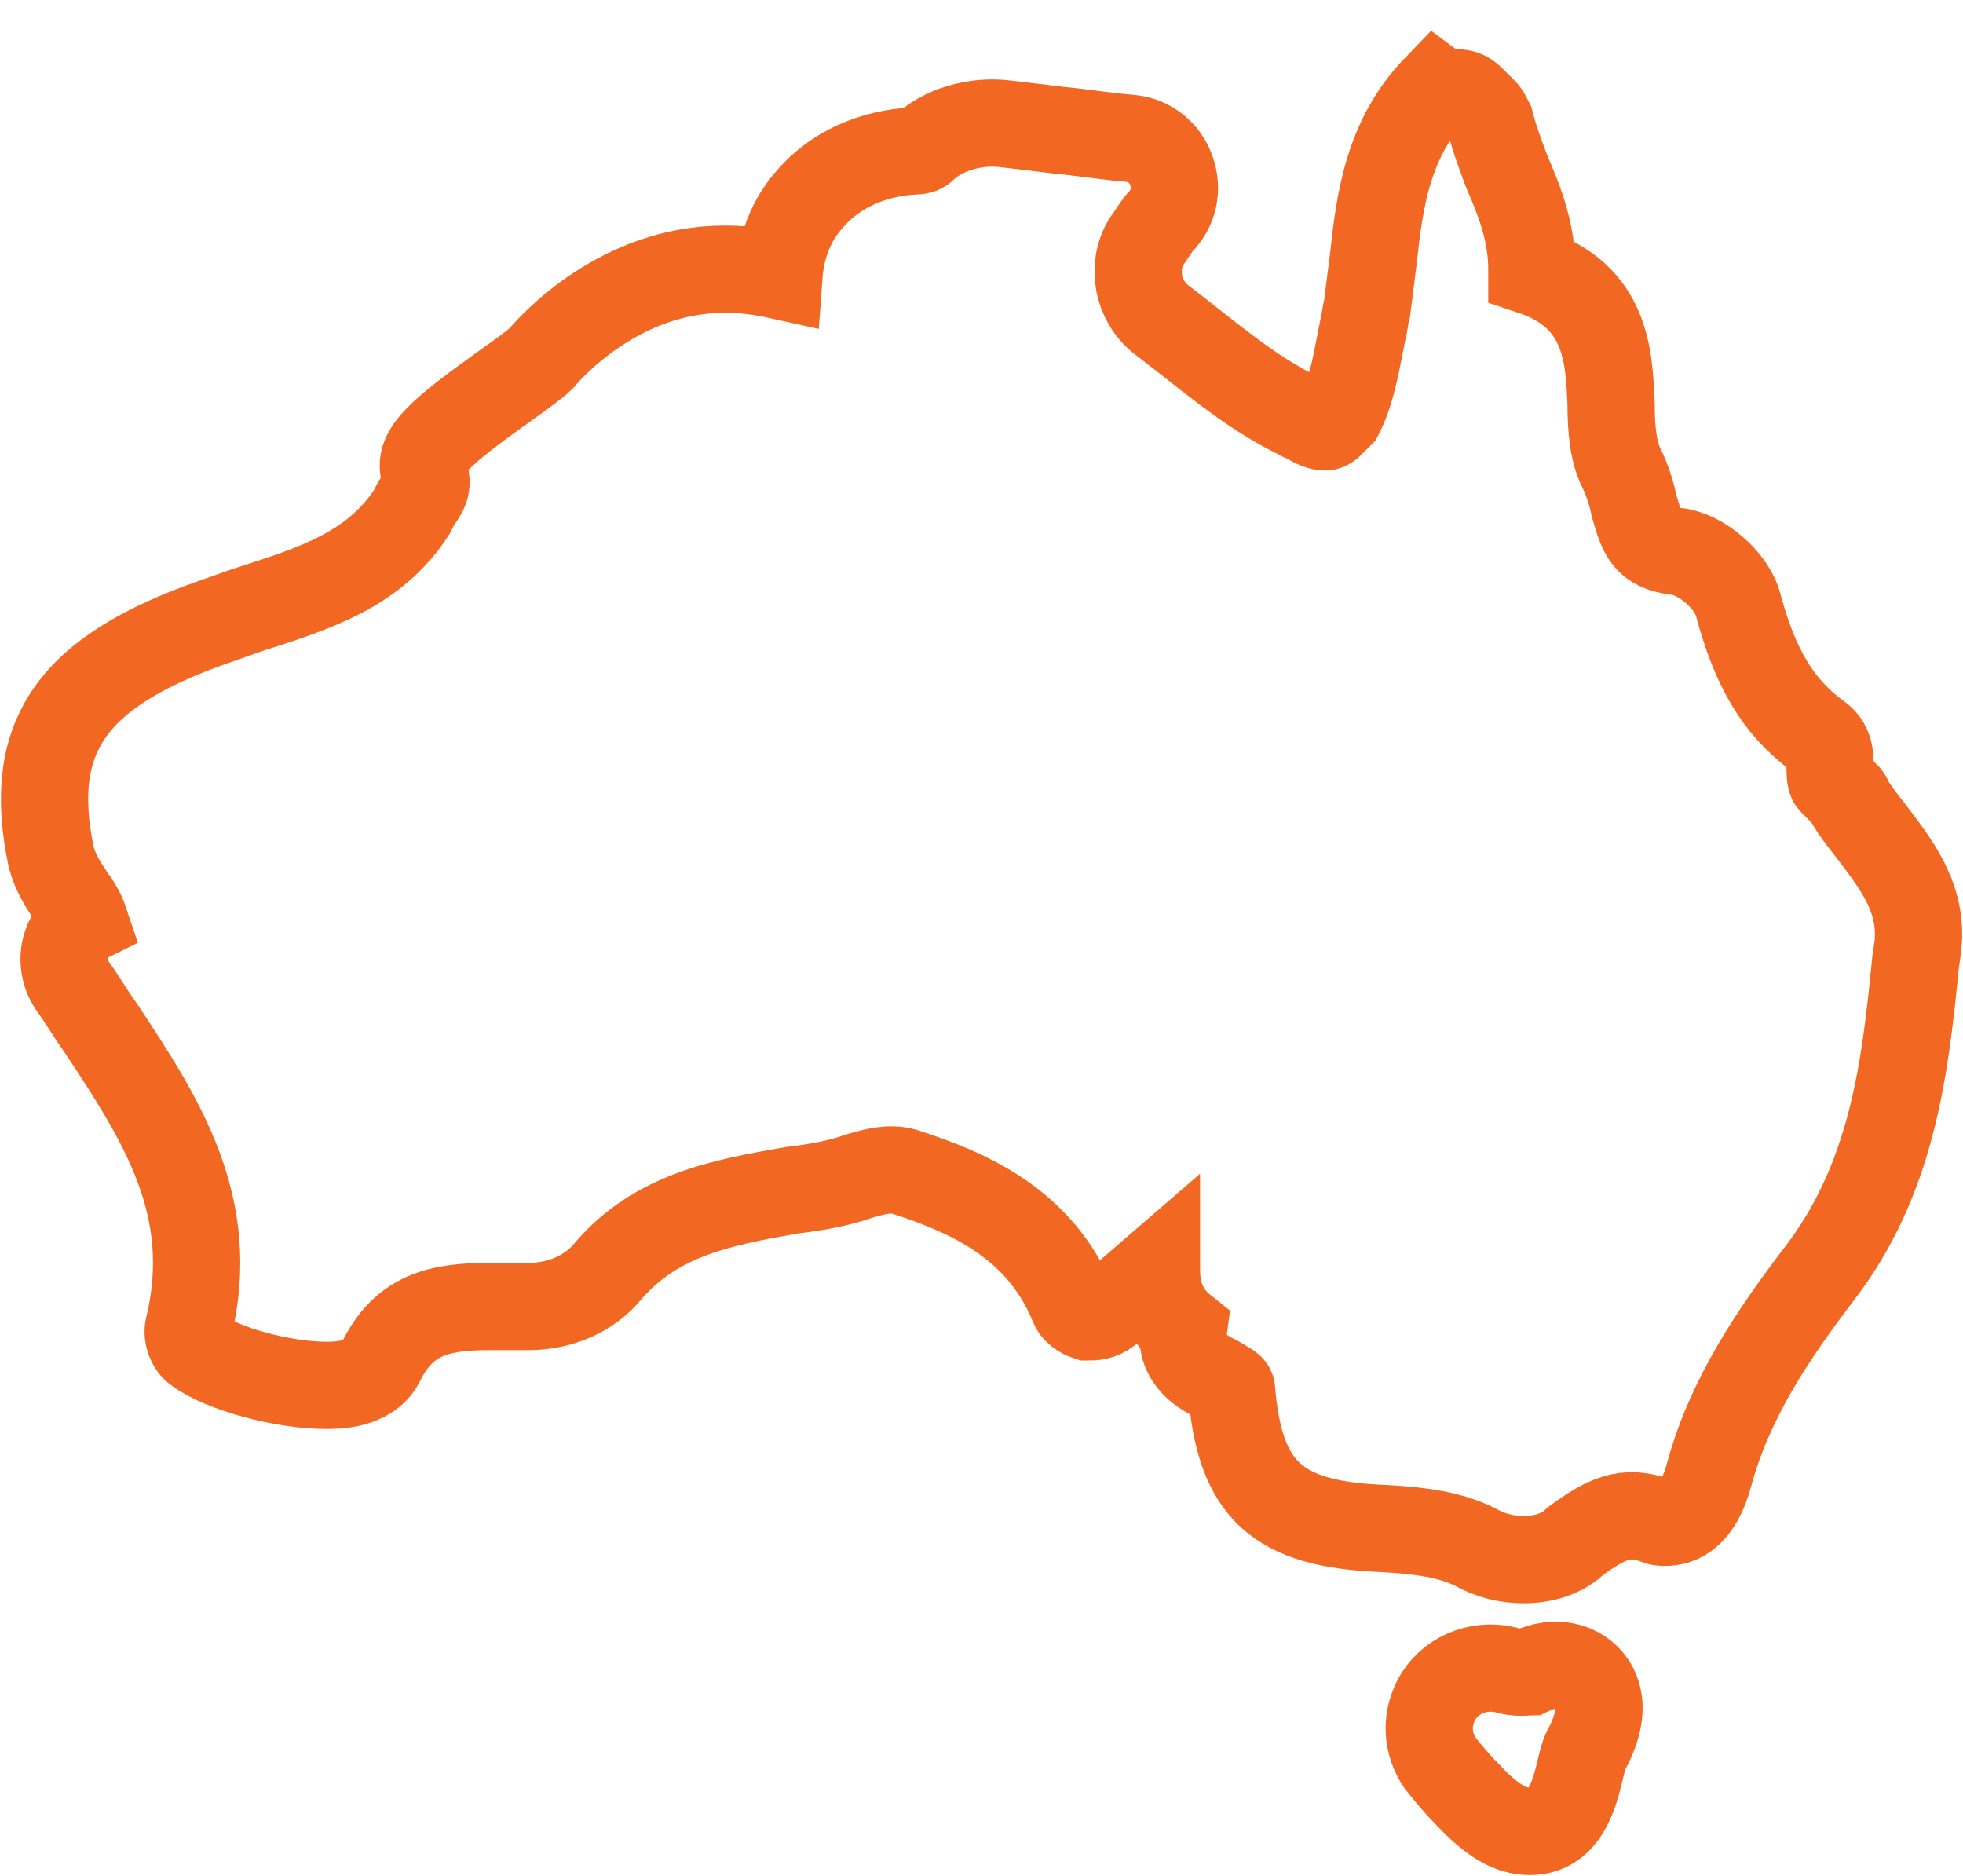 <svg width="45" height="43" viewBox="0 0 45 43" fill="none" xmlns="http://www.w3.org/2000/svg">
<path d="M35.068 41.981C34.638 41.981 34.208 41.744 33.634 41.125C33.395 40.888 33.204 40.65 33.012 40.412C32.725 39.984 32.678 39.461 32.917 38.985C33.204 38.415 33.873 38.129 34.495 38.272C34.781 38.367 35.02 38.32 35.068 38.32C35.642 38.034 36.216 38.177 36.502 38.605C36.742 38.985 36.694 39.461 36.407 40.032C36.311 40.174 36.263 40.412 36.216 40.602C36.072 41.221 35.833 41.981 35.068 41.981Z" stroke="#F26722" stroke-width="2" stroke-miterlimit="10"/>
<path d="M34.924 35.75C34.542 35.75 34.159 35.655 33.825 35.465C33.251 35.179 32.581 35.084 31.721 35.037C29.283 34.942 28.422 34.181 28.231 31.851C28.231 31.803 28.135 31.755 27.896 31.613C27.609 31.47 27.035 31.185 27.131 30.471C26.653 30.091 26.51 29.615 26.51 29.092L25.41 30.043C25.219 30.186 25.075 30.186 24.932 30.186C24.788 30.139 24.645 30.043 24.597 29.901C23.832 28.046 22.207 27.333 20.725 26.857C20.39 26.762 20.055 26.857 19.721 26.952C19.577 27 19.434 27.047 19.242 27.095C18.86 27.19 18.525 27.238 18.143 27.285C16.517 27.57 15.035 27.856 13.936 29.14C13.505 29.663 12.836 29.948 12.119 29.948H12.023H11.21C10.063 29.948 9.25 30.139 8.724 31.232C8.437 31.755 7.72 31.755 7.481 31.755C6.477 31.755 5.091 31.375 4.517 30.947C4.374 30.852 4.278 30.614 4.326 30.424C4.995 27.666 3.704 25.668 2.318 23.576C2.079 23.243 1.887 22.91 1.648 22.577C1.457 22.292 1.409 21.911 1.553 21.578C1.648 21.388 1.744 21.198 1.935 21.103C1.887 20.96 1.792 20.77 1.648 20.58C1.457 20.294 1.266 20.009 1.17 19.629C0.597 16.87 1.648 15.396 4.9 14.255C5.186 14.16 5.425 14.065 5.712 13.97C7.194 13.494 8.581 13.066 9.441 11.734L9.537 11.544C9.728 11.259 9.824 11.164 9.728 10.831C9.585 10.355 10.063 9.927 11.593 8.833C11.928 8.596 12.262 8.358 12.406 8.215C12.645 7.93 14.223 6.17 16.613 6.17C17.043 6.17 17.426 6.218 17.856 6.313C17.904 5.647 18.143 5.029 18.573 4.553C19.147 3.888 20.008 3.507 20.964 3.46C21.107 3.46 21.155 3.412 21.155 3.412C21.585 2.984 22.35 2.746 23.067 2.841C23.498 2.889 23.88 2.937 24.263 2.984C24.788 3.032 25.362 3.127 25.936 3.174C26.366 3.222 26.701 3.507 26.844 3.888C26.988 4.268 26.94 4.696 26.653 5.029C26.51 5.172 26.414 5.362 26.271 5.552C25.936 6.123 26.079 6.884 26.605 7.312L27.035 7.645C27.944 8.358 28.805 9.071 29.808 9.547C29.856 9.594 29.952 9.594 30 9.642C30.143 9.737 30.287 9.785 30.382 9.785C30.382 9.785 30.43 9.785 30.478 9.737L30.717 9.499C31.004 8.929 31.099 8.263 31.243 7.549C31.291 7.407 31.291 7.217 31.338 7.074C31.386 6.693 31.434 6.313 31.482 5.933C31.625 4.601 31.817 3.174 32.916 2.033C33.108 2.176 33.252 2.128 33.395 2.128C33.538 2.128 33.634 2.176 33.73 2.271L34.017 2.556C34.064 2.604 34.112 2.699 34.16 2.794C34.256 3.174 34.399 3.555 34.542 3.935C34.829 4.601 35.116 5.314 35.116 6.17V6.218C36.837 6.789 36.885 8.168 36.933 9.261C36.933 9.832 36.981 10.355 37.172 10.736C37.316 11.021 37.411 11.354 37.459 11.592C37.65 12.258 37.746 12.543 38.415 12.638C38.989 12.685 39.706 13.304 39.849 13.874C40.232 15.301 40.758 16.205 41.666 16.87C41.953 17.061 41.953 17.346 41.953 17.584C41.953 17.679 41.953 17.869 42.001 17.917L42.049 17.964L42.336 18.25C42.336 18.25 42.383 18.297 42.383 18.345C42.527 18.582 42.67 18.773 42.861 19.01C43.435 19.771 44.105 20.58 43.961 21.721L43.913 22.054C43.674 24.479 43.387 27 41.714 29.187C40.662 30.567 39.658 32.041 39.18 33.8C38.941 34.704 38.511 34.894 38.176 34.894C38.081 34.894 38.033 34.894 37.937 34.846C37.268 34.609 36.837 34.799 36.12 35.322C35.833 35.607 35.402 35.75 34.924 35.75Z" stroke="#F26722" stroke-width="2" stroke-miterlimit="10"/>
</svg>
